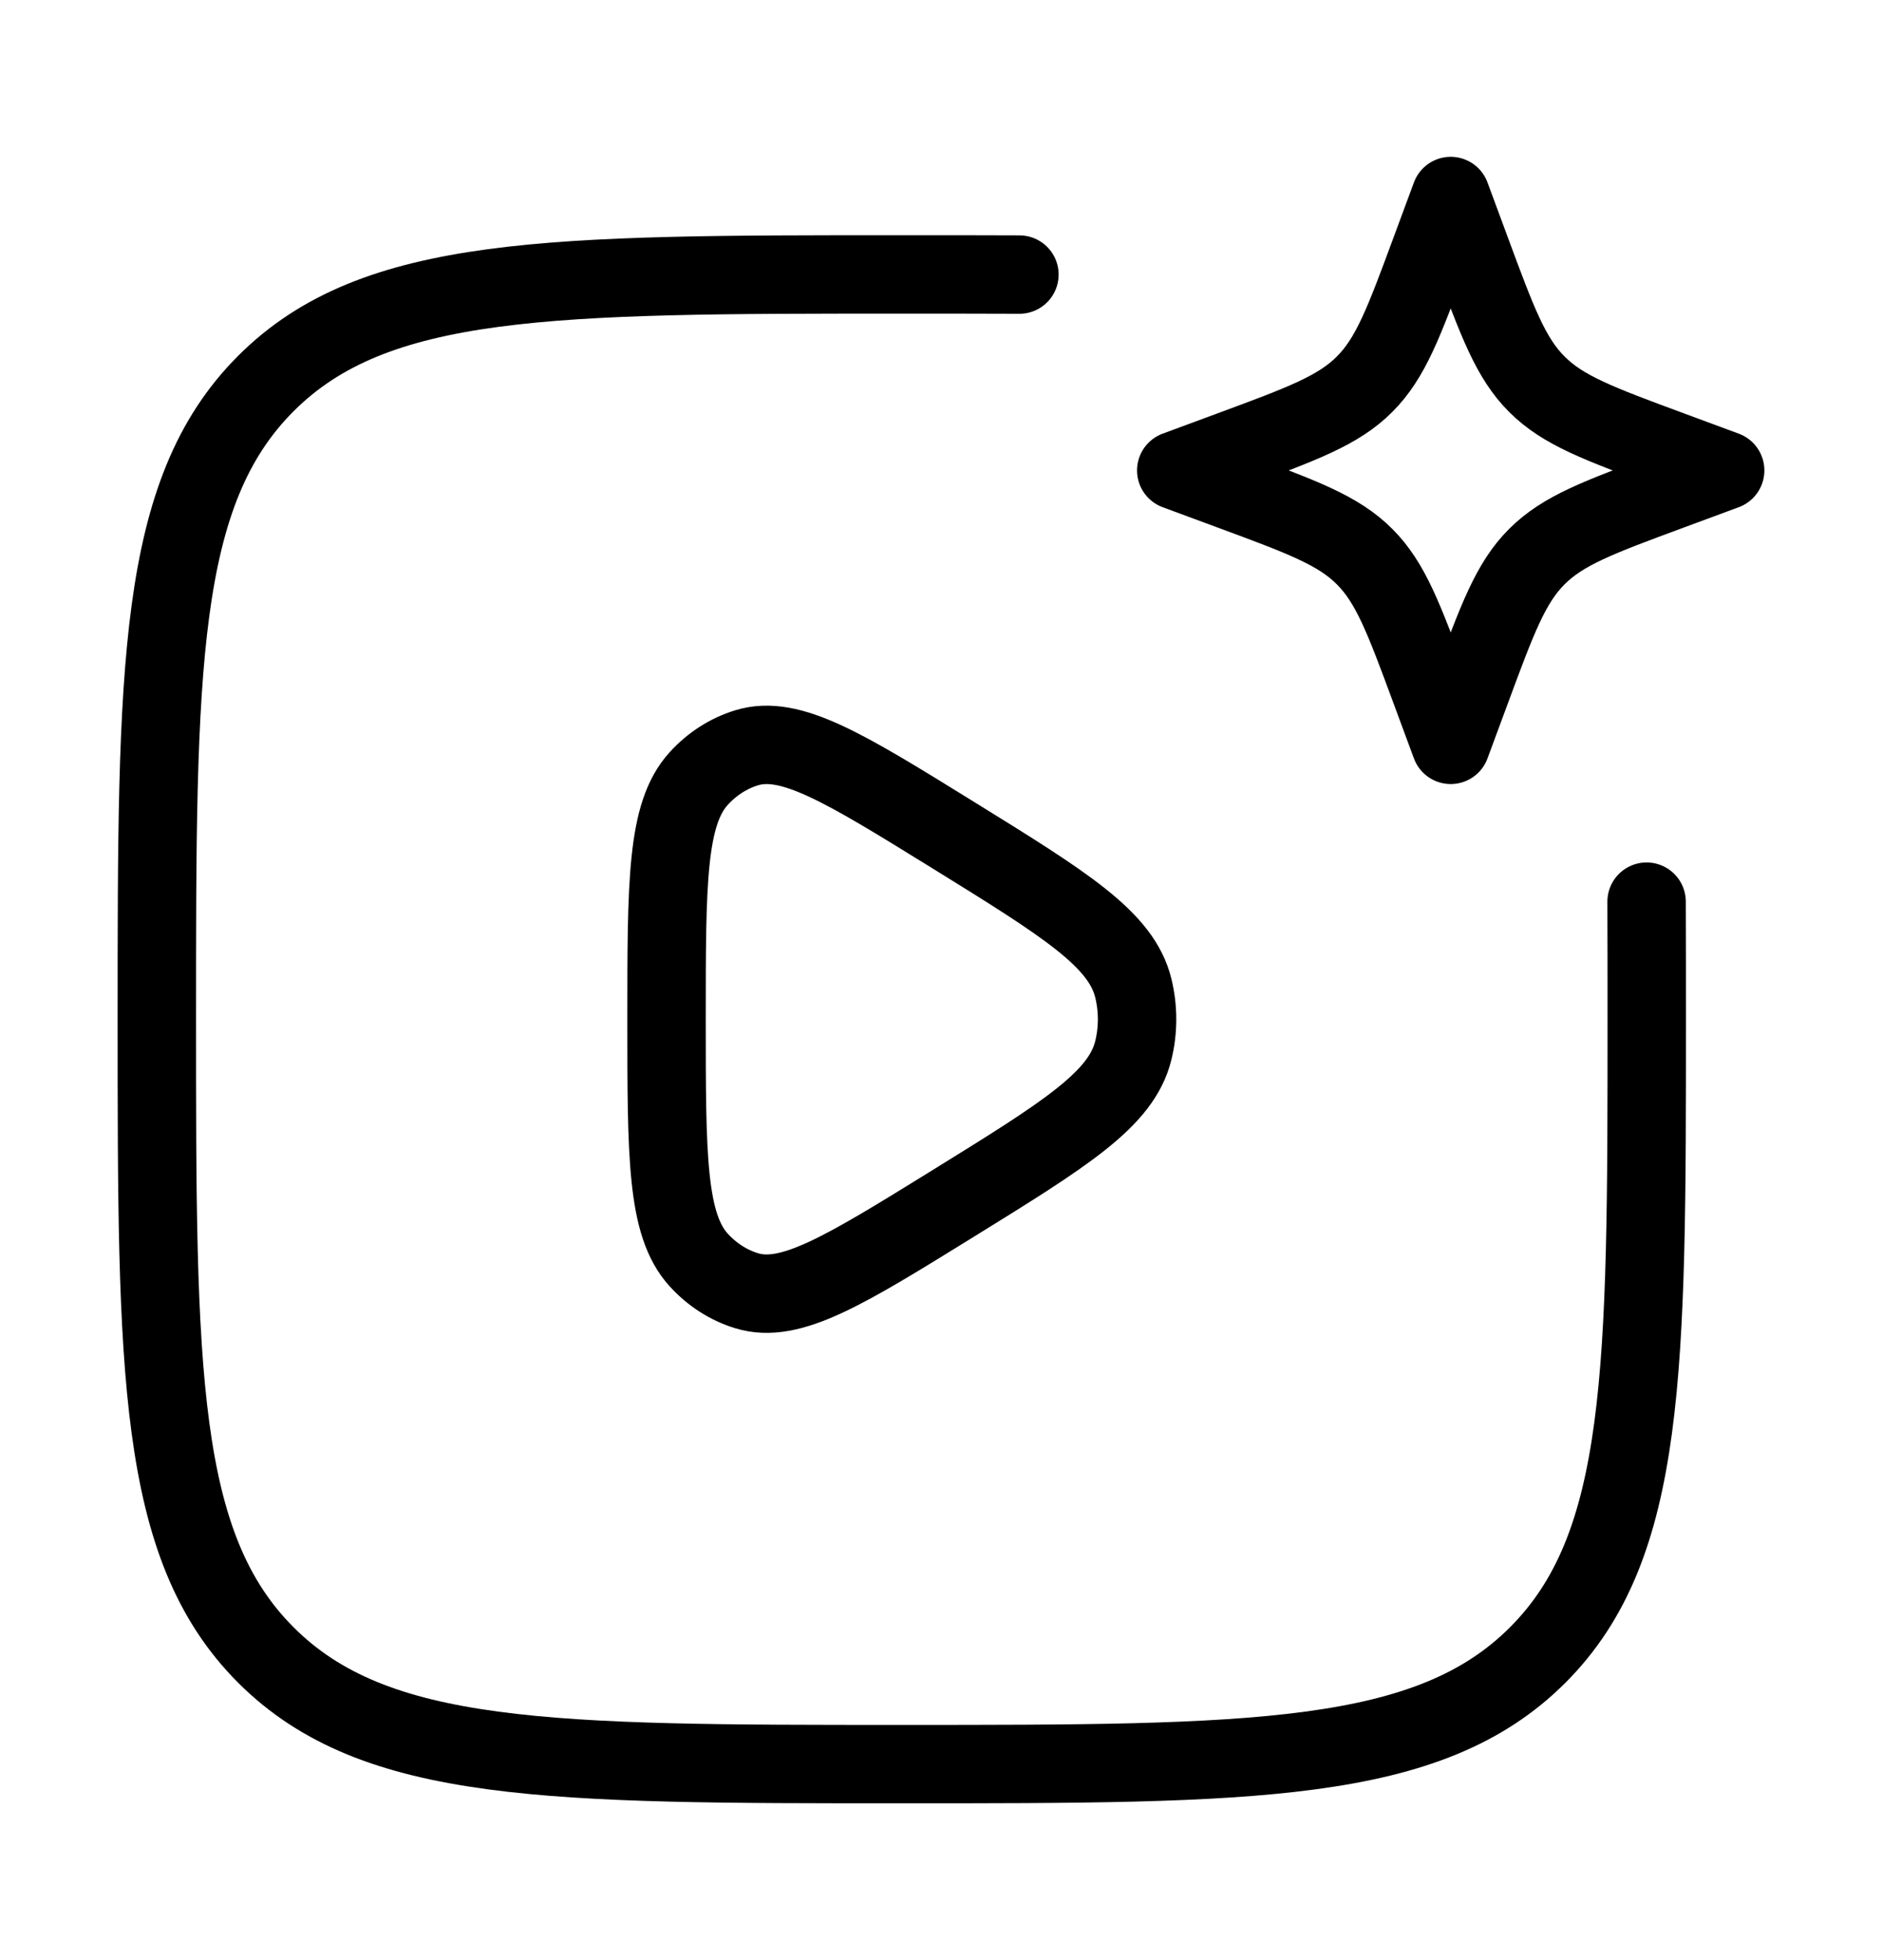 <svg xmlns="http://www.w3.org/2000/svg" width="24" height="25" viewBox="0 0 24 25" fill="none"><path d="M14.453 13.395C14.302 14.021 13.586 14.464 12.154 15.35C10.77 16.206 10.078 16.635 9.52 16.462C9.289 16.391 9.079 16.256 8.91 16.07C8.5 15.62 8.5 14.746 8.5 13C8.5 11.254 8.5 10.38 8.91 9.93C9.079 9.744 9.289 9.609 9.52 9.538C10.078 9.365 10.77 9.794 12.154 10.65C13.586 11.536 14.302 11.979 14.453 12.605C14.516 12.864 14.516 13.136 14.453 13.395Z" stroke="black" stroke-linejoin="round"></path><path d="M20.998 11.5C21 11.97 21 12.469 21 13C21 17.478 21 19.718 19.609 21.109C18.218 22.5 15.978 22.5 11.5 22.5C7.022 22.5 4.782 22.5 3.391 21.109C2 19.718 2 17.478 2 13C2 8.522 2 6.282 3.391 4.891C4.782 3.5 7.022 3.5 11.5 3.5C12.031 3.5 12.53 3.5 13 3.502" stroke="black" stroke-linecap="round"></path><path d="M18.5 2.5L18.758 3.197C19.096 4.111 19.265 4.568 19.599 4.901C19.932 5.235 20.389 5.404 21.303 5.742L22 6L21.303 6.258C20.389 6.596 19.932 6.765 19.599 7.099C19.265 7.432 19.096 7.889 18.758 8.803L18.5 9.5L18.242 8.803C17.904 7.889 17.735 7.432 17.401 7.099C17.068 6.765 16.611 6.596 15.697 6.258L15 6L15.697 5.742C16.611 5.404 17.068 5.235 17.401 4.901C17.735 4.568 17.904 4.111 18.242 3.197L18.5 2.5Z" stroke="black" stroke-linejoin="round"></path></svg>